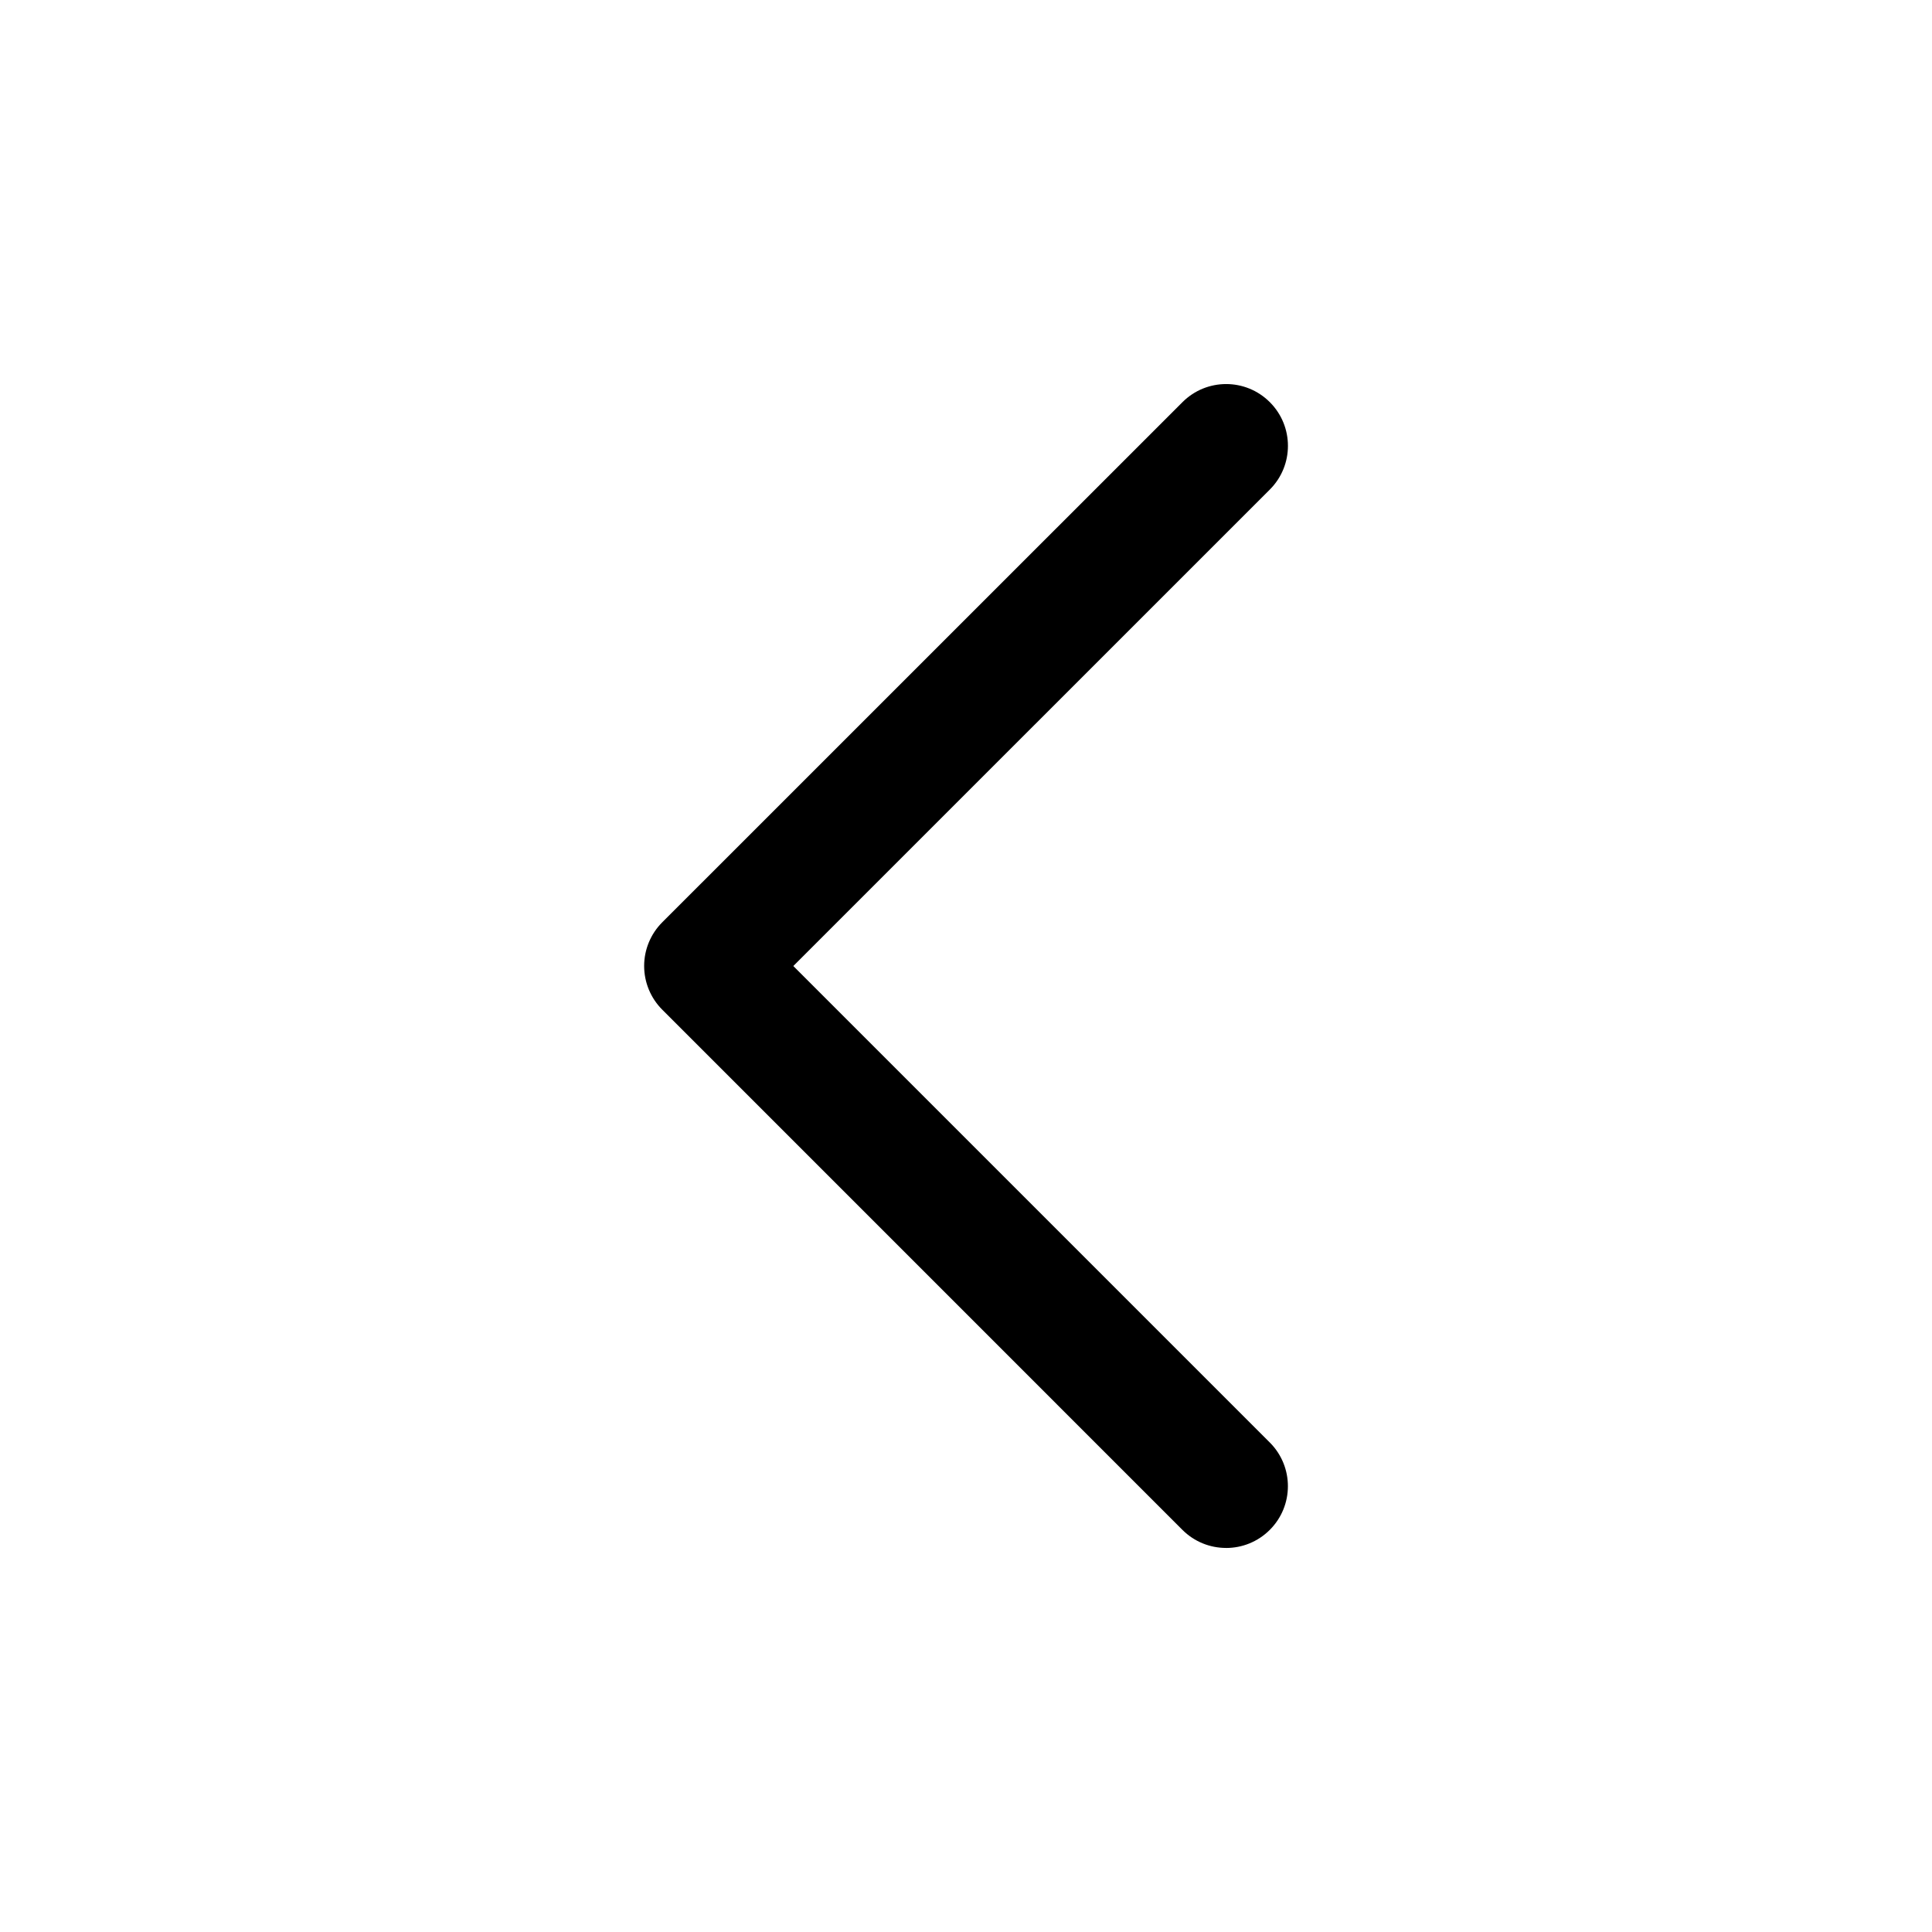 <?xml version="1.0" encoding="UTF-8"?>
<!-- Uploaded to: SVG Repo, www.svgrepo.com, Generator: SVG Repo Mixer Tools -->
<svg fill="#000000" width="800px" height="800px" version="1.1" viewBox="144 144 512 512" xmlns="http://www.w3.org/2000/svg">
 <path d="m468.92 554.22c-4.191 0-8.379-1.598-11.578-4.797l-137.84-137.85c-3.066-3.066-4.797-7.234-4.797-11.578s1.727-8.504 4.797-11.578l137.86-137.84c6.398-6.398 16.766-6.398 23.156 0 6.398 6.398 6.398 16.762 0 23.156l-126.28 126.27 126.27 126.27c6.398 6.394 6.398 16.762 0 23.156-3.199 3.199-7.383 4.797-11.578 4.797z"/>
</svg>